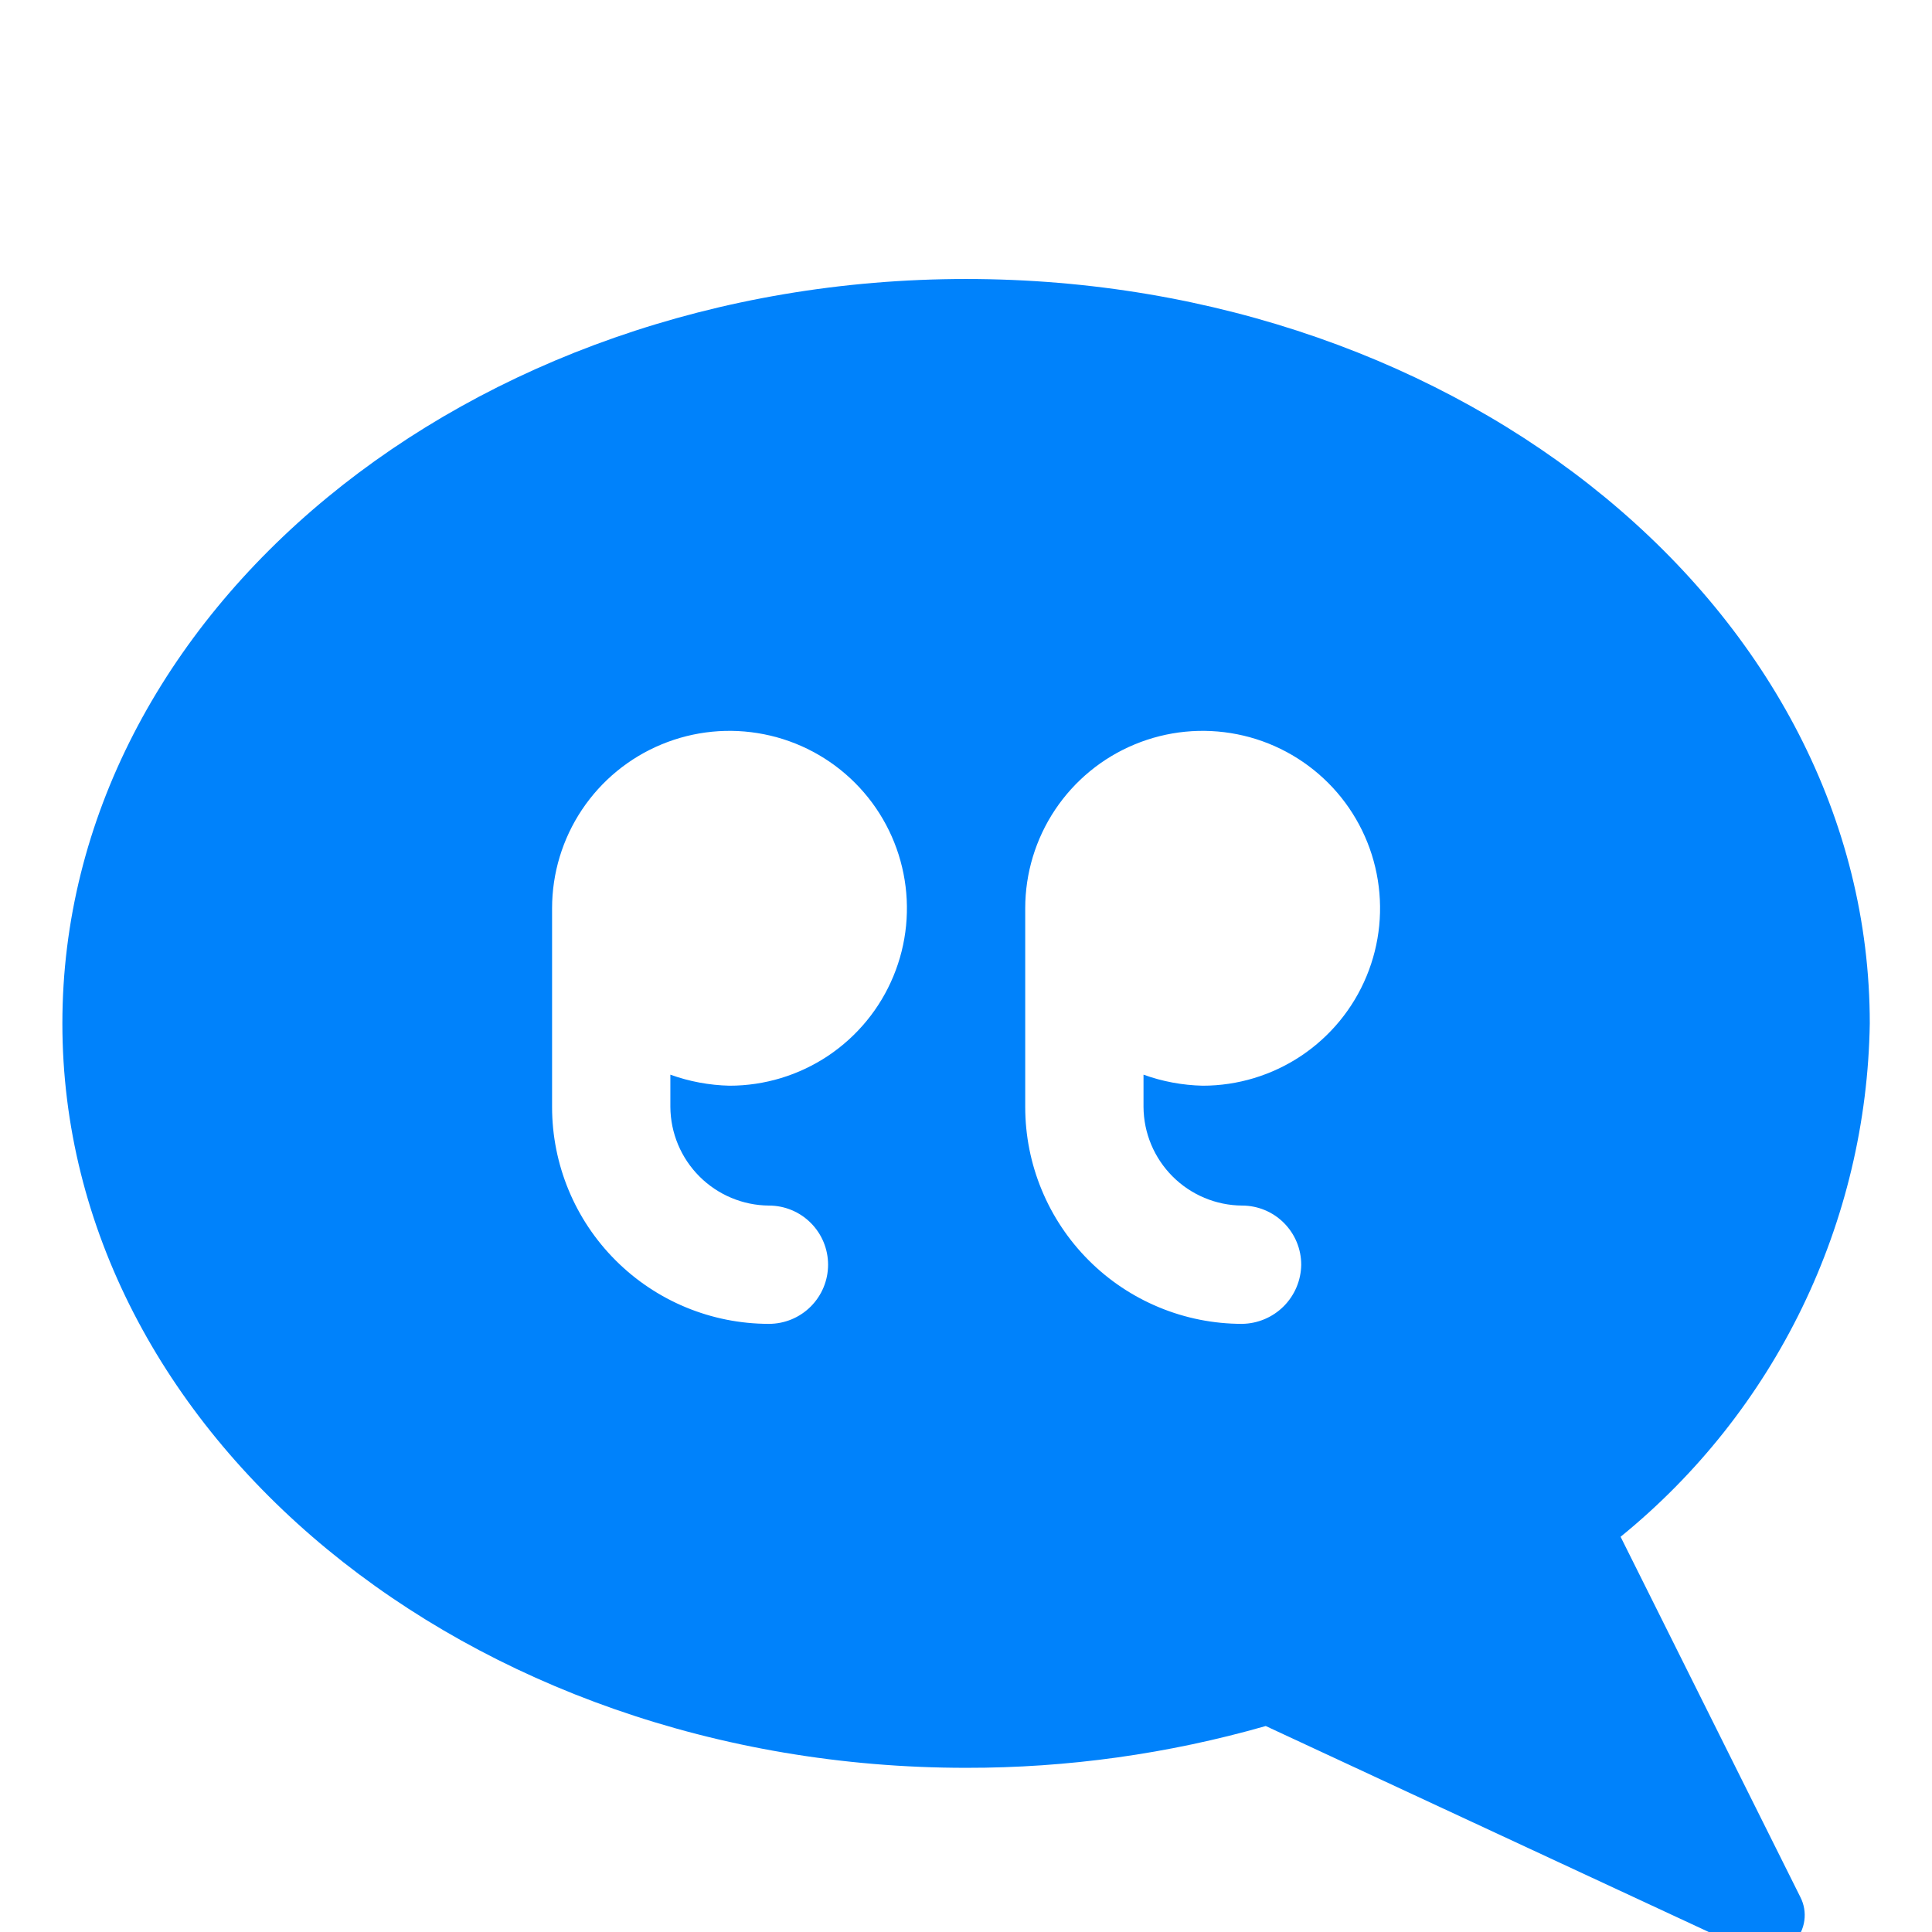 <svg width="49" height="49" viewBox="0 0 49 49" fill="none" xmlns="http://www.w3.org/2000/svg">
<g filter="url(#filter0_i_11021_5793)">
<path d="M24.502 3.076C37.142 3.076 47.422 11.536 47.422 21.956C47.383 24.456 46.797 26.918 45.705 29.167C44.614 31.416 43.042 33.399 41.102 34.976L45.662 44.116C45.756 44.3 45.791 44.507 45.762 44.712C45.734 44.916 45.643 45.106 45.502 45.256C45.357 45.404 45.17 45.505 44.966 45.544C44.763 45.584 44.552 45.56 44.362 45.476L32.102 39.776C29.631 40.483 27.072 40.84 24.502 40.836C11.862 40.836 1.582 32.356 1.582 21.956C1.582 11.556 11.862 3.076 24.502 3.076ZM14.002 24.076C14.002 25.535 14.581 26.934 15.613 27.965C16.644 28.997 18.043 29.576 19.502 29.576C19.9 29.576 20.281 29.418 20.562 29.137C20.844 28.855 21.002 28.474 21.002 28.076C21.002 27.678 20.844 27.297 20.562 27.015C20.281 26.734 19.9 26.576 19.502 26.576C18.84 26.571 18.208 26.306 17.74 25.838C17.272 25.37 17.007 24.738 17.002 24.076V23.256C17.483 23.43 17.99 23.524 18.502 23.536C19.392 23.536 20.262 23.272 21.002 22.778C21.742 22.283 22.319 21.581 22.659 20.758C23 19.936 23.089 19.031 22.915 18.158C22.742 17.285 22.313 16.483 21.684 15.854C21.055 15.225 20.253 14.796 19.38 14.623C18.507 14.449 17.602 14.538 16.78 14.879C15.957 15.219 15.255 15.796 14.76 16.536C14.266 17.276 14.002 18.146 14.002 19.036V24.076ZM33.002 28.076C33.002 27.678 32.844 27.297 32.562 27.015C32.281 26.734 31.9 26.576 31.502 26.576C30.84 26.571 30.208 26.306 29.74 25.838C29.272 25.37 29.007 24.738 29.002 24.076V23.256C29.483 23.43 29.99 23.524 30.502 23.536C31.392 23.536 32.262 23.272 33.002 22.778C33.742 22.283 34.319 21.581 34.659 20.758C35 19.936 35.089 19.031 34.915 18.158C34.742 17.285 34.313 16.483 33.684 15.854C33.054 15.225 32.253 14.796 31.38 14.623C30.507 14.449 29.602 14.538 28.78 14.879C27.957 15.219 27.255 15.796 26.76 16.536C26.266 17.276 26.002 18.146 26.002 19.036V24.076C26.002 24.798 26.144 25.514 26.421 26.181C26.697 26.848 27.102 27.454 27.613 27.965C28.123 28.476 28.73 28.881 29.397 29.157C30.064 29.434 30.78 29.576 31.502 29.576C31.898 29.571 32.277 29.411 32.557 29.131C32.837 28.851 32.997 28.472 33.002 28.076Z" fill="#0082FB"/>
</g>
<defs>
<filter id="filter0_i_11021_5793" x="1.582" y="3.076" width="45.84" height="46.486" filterUnits="userSpaceOnUse" color-interpolation-filters="sRGB">
<feFlood flood-opacity="0" result="BackgroundImageFix"/>
<feBlend mode="normal" in="SourceGraphic" in2="BackgroundImageFix" result="shape"/>
<feColorMatrix in="SourceAlpha" type="matrix" values="0 0 0 0 0 0 0 0 0 0 0 0 0 0 0 0 0 0 127 0" result="hardAlpha"/>
<feOffset dy="4"/>
<feGaussianBlur stdDeviation="2"/>
<feComposite in2="hardAlpha" operator="arithmetic" k2="-1" k3="1"/>
<feColorMatrix type="matrix" values="0 0 0 0 1 0 0 0 0 1 0 0 0 0 1 0 0 0 0.45 0"/>
<feBlend mode="normal" in2="shape" result="effect1_innerShadow_11021_5793"/>
</filter>
</defs>
</svg>
